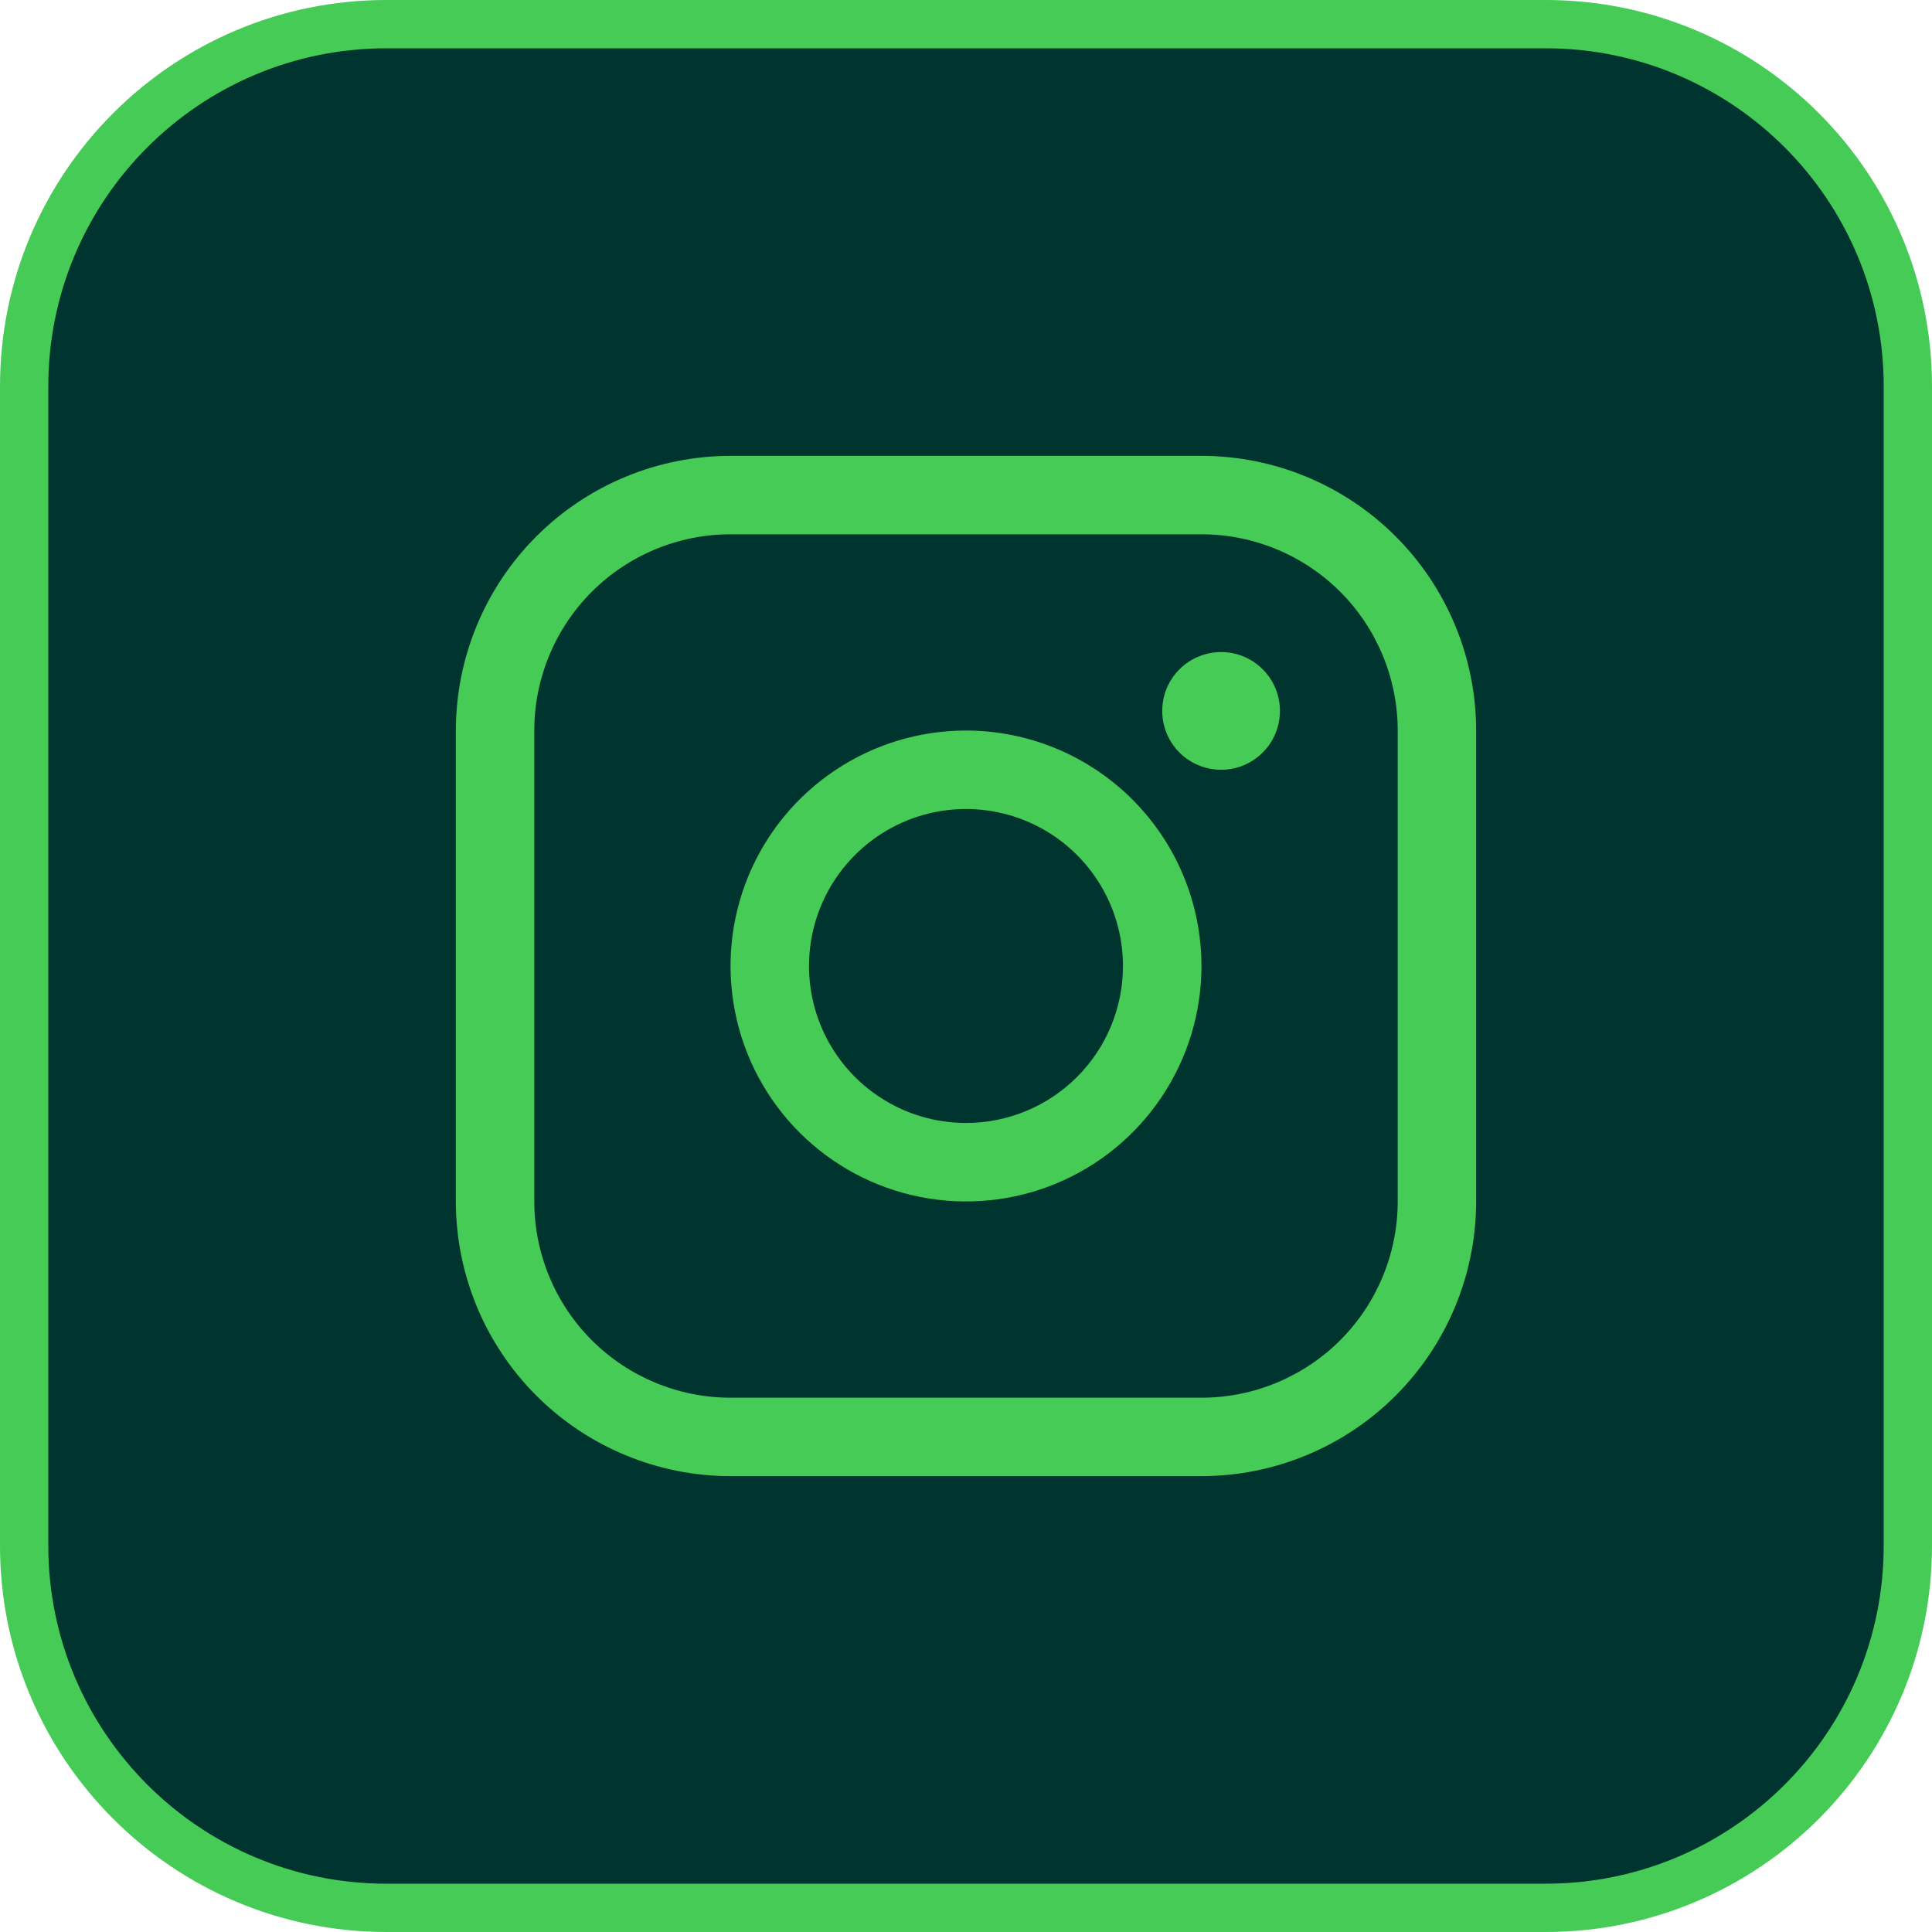<svg width="40" height="40" viewBox="0 0 40 40" fill="none" xmlns="http://www.w3.org/2000/svg">
<path d="M8 0.5H32C36.142 0.5 39.5 3.858 39.5 8V32C39.5 36.142 36.142 39.5 32 39.5H8C3.858 39.5 0.5 36.142 0.5 32V8C0.5 3.858 3.858 0.5 8 0.5Z" fill="#00352F" stroke="#45CB56"/>
<path d="M20 15.125C19.036 15.125 18.093 15.411 17.292 15.947C16.49 16.482 15.865 17.244 15.496 18.134C15.127 19.025 15.031 20.005 15.219 20.951C15.407 21.897 15.871 22.765 16.553 23.447C17.235 24.129 18.103 24.593 19.049 24.781C19.995 24.969 20.975 24.873 21.866 24.504C22.756 24.135 23.518 23.51 24.053 22.708C24.589 21.907 24.875 20.964 24.875 20C24.874 18.707 24.36 17.468 23.446 16.554C22.532 15.64 21.293 15.126 20 15.125ZM20 23.25C19.357 23.25 18.729 23.059 18.194 22.702C17.66 22.345 17.243 21.838 16.997 21.244C16.751 20.65 16.687 19.996 16.812 19.366C16.938 18.735 17.247 18.156 17.702 17.702C18.156 17.247 18.735 16.938 19.366 16.812C19.996 16.687 20.65 16.751 21.244 16.997C21.838 17.243 22.345 17.66 22.702 18.194C23.059 18.729 23.25 19.357 23.25 20C23.25 20.862 22.908 21.689 22.298 22.298C21.689 22.908 20.862 23.25 20 23.25ZM24.875 9.438H15.125C13.617 9.439 12.171 10.039 11.105 11.105C10.039 12.171 9.439 13.617 9.438 15.125V24.875C9.439 26.383 10.039 27.829 11.105 28.895C12.171 29.961 13.617 30.561 15.125 30.562H24.875C26.383 30.561 27.829 29.961 28.895 28.895C29.961 27.829 30.561 26.383 30.562 24.875V15.125C30.561 13.617 29.961 12.171 28.895 11.105C27.829 10.039 26.383 9.439 24.875 9.438ZM28.938 24.875C28.938 25.952 28.509 26.986 27.748 27.748C26.986 28.509 25.952 28.938 24.875 28.938H15.125C14.048 28.938 13.014 28.509 12.252 27.748C11.491 26.986 11.062 25.952 11.062 24.875V15.125C11.062 14.048 11.491 13.014 12.252 12.252C13.014 11.491 14.048 11.062 15.125 11.062H24.875C25.952 11.062 26.986 11.491 27.748 12.252C28.509 13.014 28.938 14.048 28.938 15.125V24.875ZM26.5 14.719C26.5 14.96 26.428 15.195 26.295 15.396C26.161 15.596 25.97 15.752 25.748 15.845C25.525 15.937 25.28 15.961 25.044 15.914C24.807 15.867 24.59 15.751 24.419 15.581C24.249 15.41 24.133 15.193 24.086 14.957C24.039 14.72 24.063 14.475 24.155 14.252C24.247 14.03 24.404 13.839 24.604 13.705C24.805 13.572 25.04 13.5 25.281 13.5C25.605 13.5 25.915 13.628 26.143 13.857C26.372 14.085 26.5 14.396 26.5 14.719Z" fill="#45CB56"/>
</svg>
